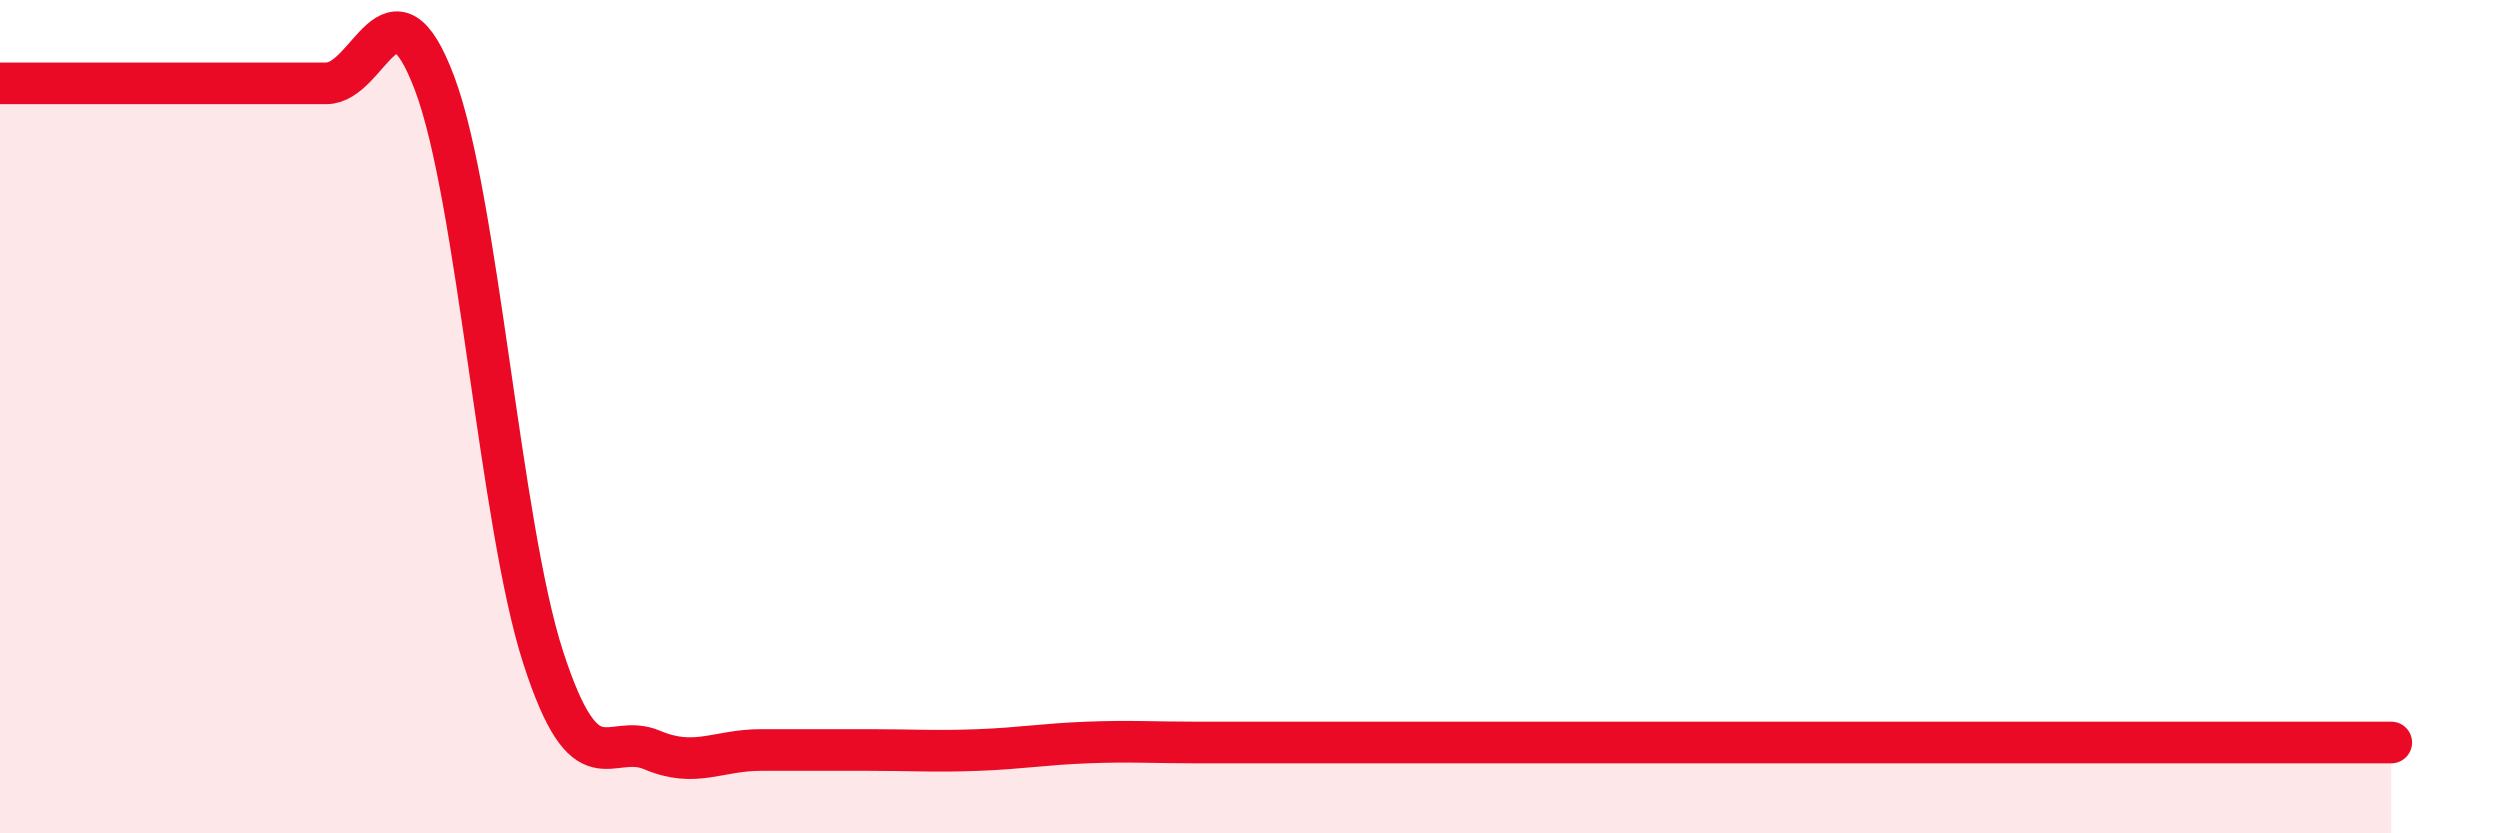 
    <svg width="60" height="20" viewBox="0 0 60 20" xmlns="http://www.w3.org/2000/svg">
      <path
        d="M 0,2 C 0.52,2 1.57,2 2.61,2 C 3.65,2 4.18,2 5.22,2 C 6.26,2 6.79,2 7.83,2 C 8.87,2 9.39,-0.76 10.43,2 C 11.47,4.76 12,12.59 13.04,15.79 C 14.08,18.99 14.61,17.56 15.65,18 C 16.69,18.44 17.22,18 18.26,18 C 19.3,18 19.83,18 20.87,18 C 21.91,18 22.44,18.04 23.48,18 C 24.52,17.96 25.05,17.86 26.09,17.82 C 27.13,17.78 27.66,17.82 28.7,17.82 C 29.74,17.82 30.26,17.82 31.3,17.82 C 32.34,17.82 32.87,17.82 33.91,17.82 C 34.95,17.82 35.48,17.82 36.52,17.82 C 37.56,17.82 38.09,17.82 39.13,17.82 C 40.17,17.82 40.7,17.82 41.74,17.82 C 42.78,17.82 43.31,17.82 44.35,17.82 C 45.39,17.82 45.92,17.82 46.96,17.82 C 48,17.82 48.53,17.82 49.57,17.82 C 50.61,17.82 51.13,17.82 52.17,17.82 C 53.21,17.82 53.74,17.82 54.78,17.82 C 55.82,17.82 56.87,17.82 57.39,17.82L57.39 20L0 20Z"
        fill="#EB0A25"
        opacity="0.1"
        stroke-linecap="round"
        stroke-linejoin="round"
      />
      <path
        d="M 0,2 C 0.52,2 1.57,2 2.61,2 C 3.65,2 4.18,2 5.22,2 C 6.26,2 6.79,2 7.83,2 C 8.87,2 9.39,-0.76 10.43,2 C 11.47,4.76 12,12.59 13.04,15.79 C 14.08,18.99 14.61,17.56 15.65,18 C 16.69,18.44 17.22,18 18.26,18 C 19.3,18 19.83,18 20.87,18 C 21.91,18 22.44,18.04 23.48,18 C 24.52,17.96 25.05,17.86 26.09,17.82 C 27.13,17.78 27.66,17.82 28.7,17.82 C 29.74,17.82 30.26,17.82 31.3,17.82 C 32.34,17.82 32.87,17.82 33.91,17.82 C 34.95,17.82 35.48,17.82 36.52,17.82 C 37.56,17.82 38.09,17.82 39.13,17.82 C 40.17,17.82 40.7,17.82 41.74,17.82 C 42.78,17.82 43.31,17.82 44.35,17.82 C 45.39,17.82 45.92,17.82 46.96,17.82 C 48,17.82 48.53,17.82 49.57,17.82 C 50.61,17.82 51.13,17.82 52.17,17.82 C 53.21,17.82 53.74,17.82 54.78,17.82 C 55.82,17.82 56.87,17.82 57.39,17.82"
        stroke="#EB0A25"
        stroke-width="1"
        fill="none"
        stroke-linecap="round"
        stroke-linejoin="round"
      />
    </svg>
  